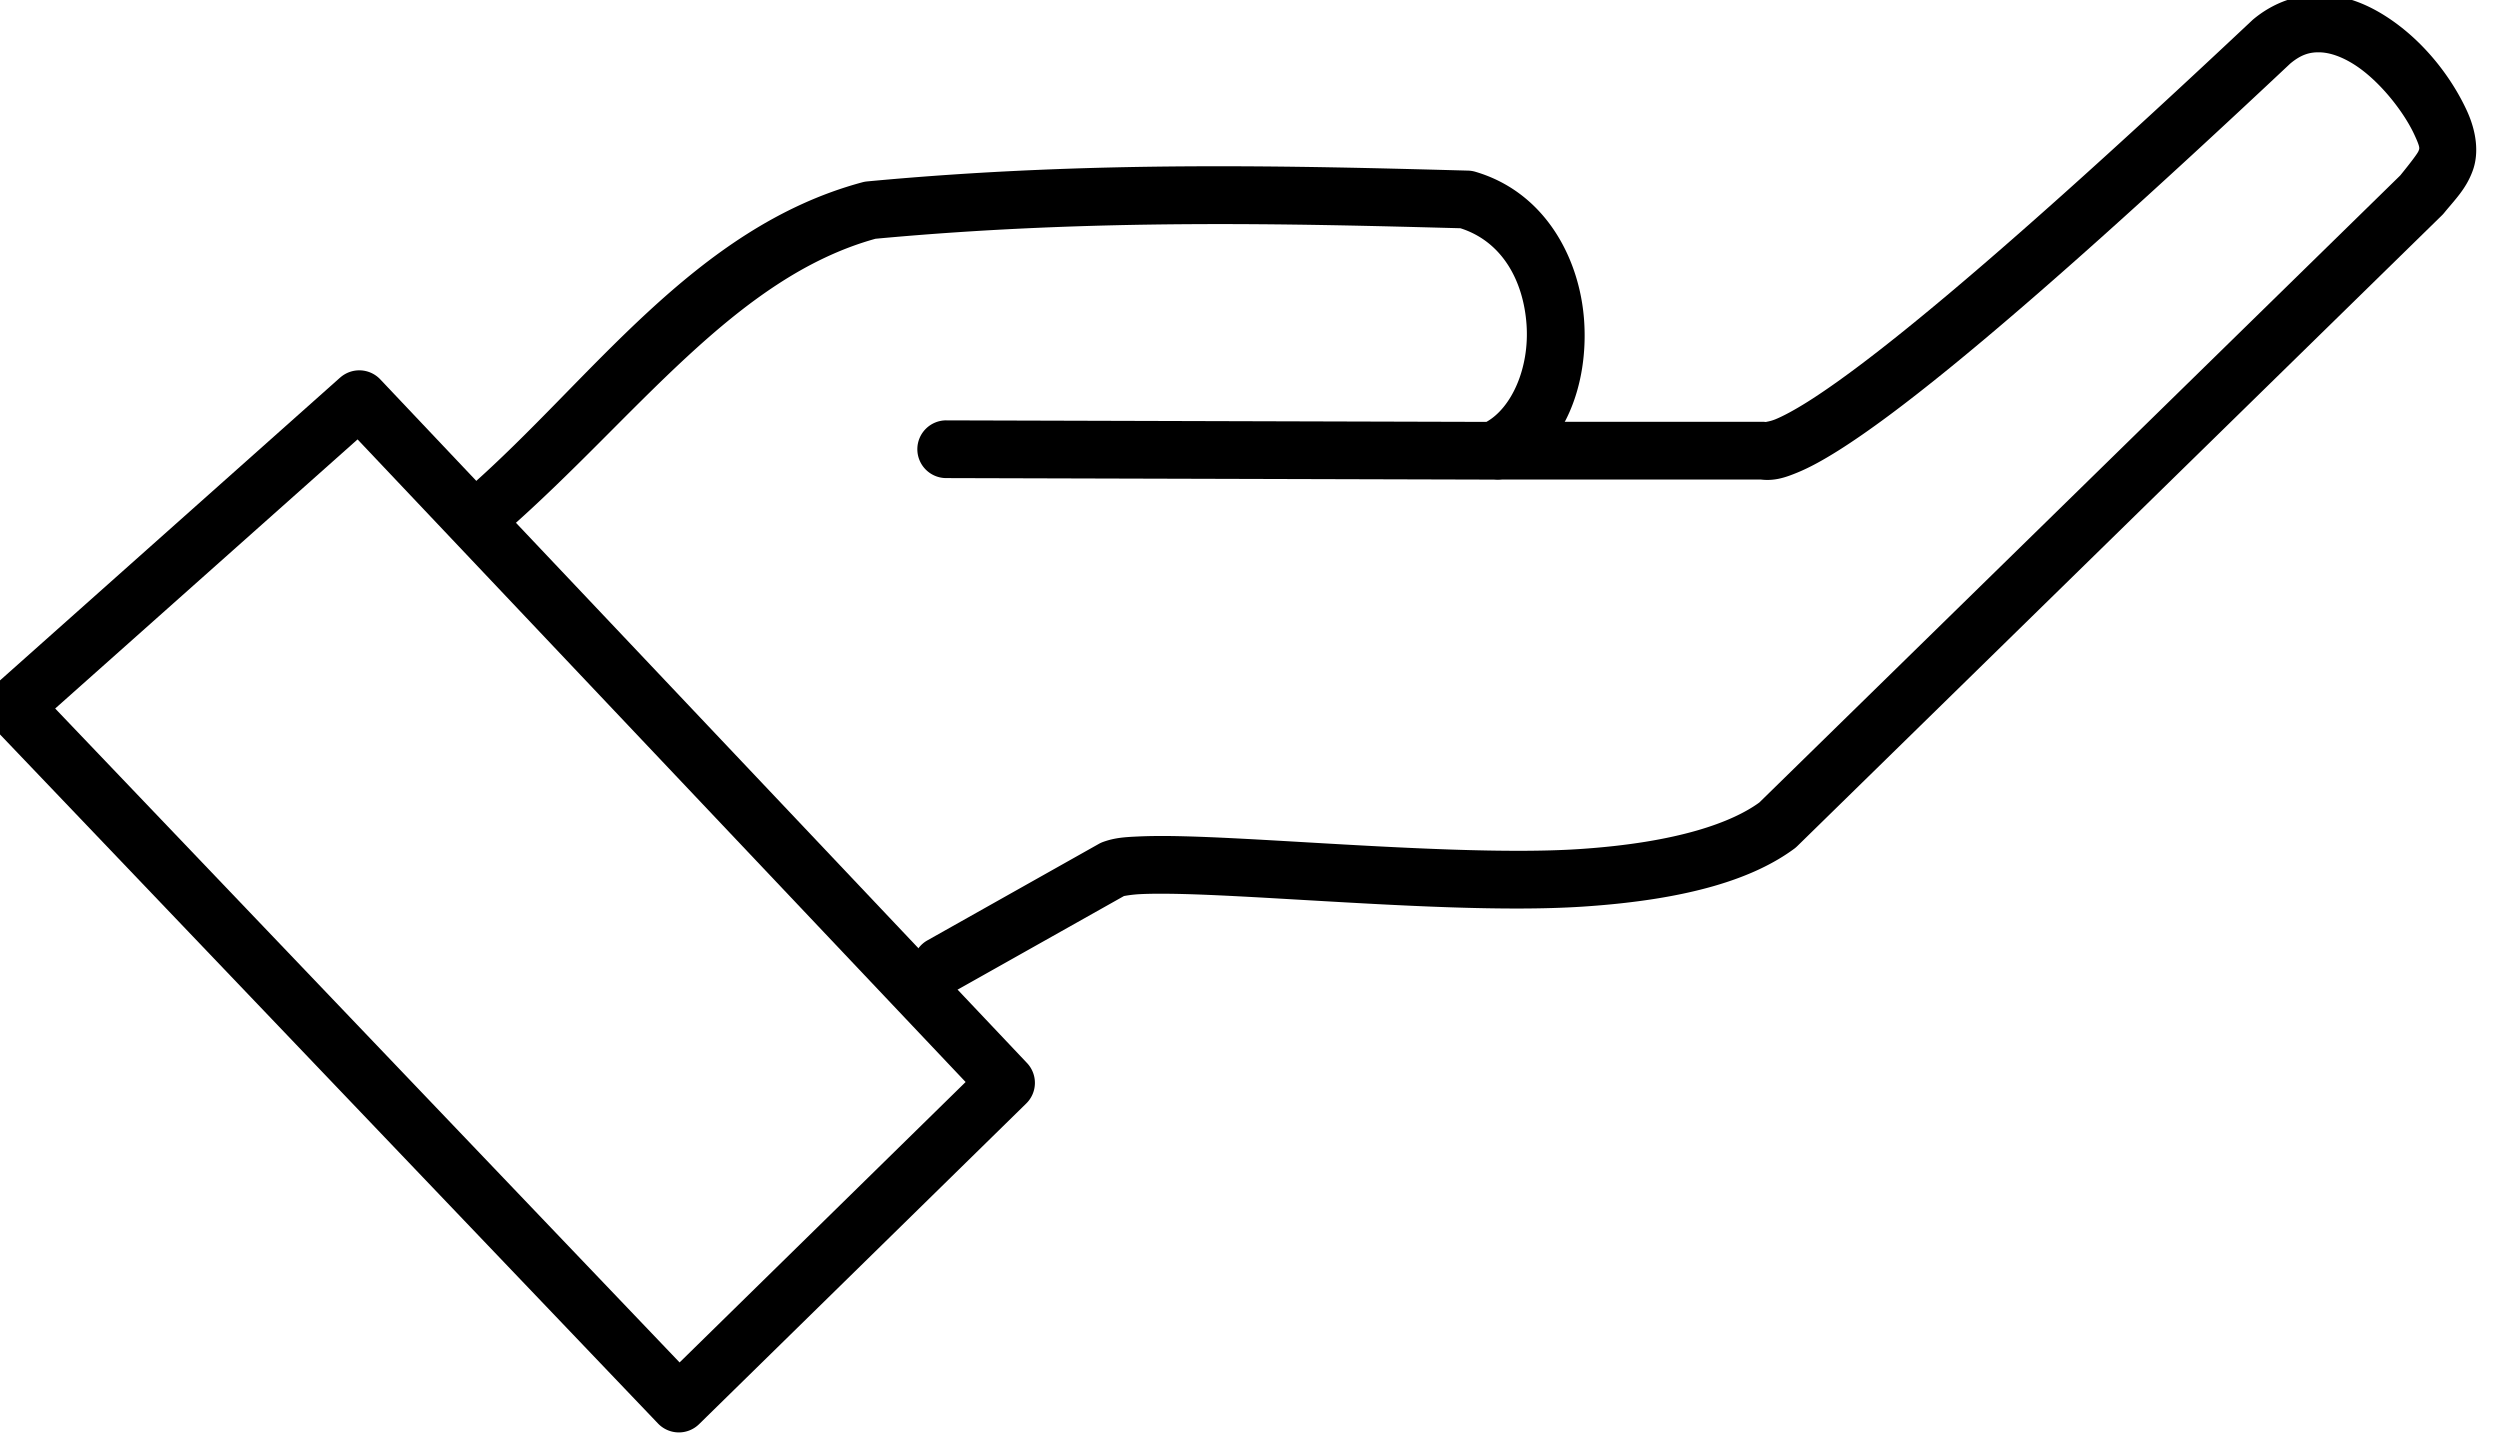 <?xml version="1.0" encoding="UTF-8" standalone="no"?>
<!-- Created with Inkscape (http://www.inkscape.org/) -->

<svg
   width="7.339mm"
   height="4.235mm"
   viewBox="0 0 7.339 4.235"
   version="1.1"
   id="svg1"
   inkscape:version="1.3.2 (091e20e, 2023-11-25, custom)"
   sodipodi:docname="dienstleistung.svg"
   xmlns:inkscape="http://www.inkscape.org/namespaces/inkscape"
   xmlns:sodipodi="http://sodipodi.sourceforge.net/DTD/sodipodi-0.dtd"
   xmlns="http://www.w3.org/2000/svg"
   xmlns:svg="http://www.w3.org/2000/svg">
  <sodipodi:namedview
     id="namedview1"
     pagecolor="#ffffff"
     bordercolor="#000000"
     borderopacity="0.25"
     inkscape:showpageshadow="2"
     inkscape:pageopacity="0.0"
     inkscape:pagecheckerboard="0"
     inkscape:deskcolor="#d1d1d1"
     inkscape:document-units="mm"
     inkscape:zoom="11.217621"
     inkscape:cx="34.945022"
     inkscape:cy="0.089145464"
     inkscape:window-width="1520"
     inkscape:window-height="1250"
     inkscape:window-x="4322"
     inkscape:window-y="475"
     inkscape:window-maximized="0"
     inkscape:current-layer="layer1" />
  <defs
     id="defs1" />
  <g
     inkscape:label="Ebene 1"
     inkscape:groupmode="layer"
     id="layer1"
     transform="translate(-76.729,-134.144)">
    <g
       id="g2-5"
       transform="matrix(0.136,0,0,0.136,63.376,129.451)"
       style="fill:#000000;stroke-width:1.246">
      <path
         style="color:#000000;fill:#000000;stroke-linecap:round;stroke-linejoin:round;-inkscape-stroke:none"
         d="m 123.834,38.098 c -2.172,0.013 -4.494,0.096 -6.938,0.326 a 0.623,0.623 0 0 0 -0.105,0.02 c -3.63,0.982 -5.845,4.266 -8.482,6.582 a 0.623,0.623 0 0 0 -0.059,0.879 0.623,0.623 0 0 0 0.879,0.057 c 2.788,-2.448 4.917,-5.46 7.953,-6.301 4.716,-0.438 8.986,-0.324 12.625,-0.227 0.897,0.285 1.362,1.128 1.428,2.086 0.064,0.937 -0.326,1.792 -0.867,2.094 l -11.658,-0.033 a 0.623,0.623 0 0 0 -0.625,0.621 0.623,0.623 0 0 0 0.621,0.625 l 11.873,0.033 a 0.623,0.623 0 0 0 0.266,-0.059 c 1.235,-0.576 1.725,-2.017 1.633,-3.367 -0.092,-1.35 -0.841,-2.775 -2.348,-3.219 a 0.623,0.623 0 0 0 -0.16,-0.025 c -1.841,-0.05 -3.863,-0.105 -6.035,-0.092 z"
         id="path33-0" />
      <path
         style="color:#000000;fill:#000000;stroke-linecap:round;stroke-linejoin:round;-inkscape-stroke:none"
         d="m 148.307,34.393 c -0.505,-0.017 -1.044,0.16 -1.492,0.537 a 0.623,0.623 0 0 0 -0.025,0.023 c -2.952,2.775 -5.446,5.016 -7.307,6.531 -0.93,0.758 -1.704,1.333 -2.279,1.695 -0.288,0.181 -0.528,0.309 -0.693,0.377 -0.165,0.068 -0.257,0.052 -0.172,0.066 a 0.623,0.623 0 0 0 -0.102,-0.01 h -5.689 a 0.623,0.623 0 0 0 -0.623,0.623 0.623,0.623 0 0 0 0.623,0.623 h 5.689 l -0.104,-0.008 c 0.331,0.055 0.58,-0.032 0.85,-0.143 0.269,-0.111 0.557,-0.27 0.883,-0.475 0.651,-0.41 1.452,-1.008 2.404,-1.783 1.898,-1.545 4.398,-3.796 7.348,-6.568 0.24,-0.201 0.429,-0.251 0.646,-0.244 0.217,0.007 0.474,0.096 0.74,0.266 0.532,0.339 1.058,1.002 1.293,1.508 0.136,0.293 0.112,0.299 0.092,0.354 -0.019,0.052 -0.162,0.242 -0.395,0.529 l -13.834,13.535 c -0.577,0.421 -1.746,0.865 -3.891,1.006 -1.548,0.102 -3.834,-0.026 -5.836,-0.143 -1.001,-0.058 -1.935,-0.114 -2.689,-0.133 -0.377,-0.01 -0.709,-0.009 -0.992,0.004 -0.283,0.013 -0.501,0.026 -0.75,0.115 a 0.623,0.623 0 0 0 -0.096,0.043 l -3.703,2.084 a 0.623,0.623 0 0 0 -0.238,0.848 0.623,0.623 0 0 0 0.85,0.238 l 3.631,-2.043 c 0.006,6.48e-4 0.147,-0.031 0.365,-0.041 0.232,-0.011 0.542,-0.011 0.902,-0.002 0.72,0.018 1.647,0.073 2.648,0.131 2.003,0.116 4.298,0.252 5.99,0.141 2.296,-0.151 3.696,-0.608 4.568,-1.254 a 0.623,0.623 0 0 0 0.065,-0.057 l 13.908,-13.609 a 0.623,0.623 0 0 0 0.047,-0.051 c 0.235,-0.289 0.472,-0.515 0.617,-0.908 0.146,-0.393 0.078,-0.867 -0.129,-1.312 -0.342,-0.736 -0.951,-1.522 -1.754,-2.033 -0.402,-0.256 -0.862,-0.444 -1.367,-0.461 z"
         id="path34-3" />
      <path
         style="color:#000000;fill:#000000;stroke-linecap:round;stroke-linejoin:round;-inkscape-stroke:none"
         d="m 105.525,42.658 -7.461,6.643 a 0.623,0.623 0 0 0 -0.037,0.895 l 14.359,15.037 a 0.623,0.623 0 0 0 0.887,0.016 l 7.062,-6.922 a 0.623,0.623 0 0 0 0.018,-0.873 L 106.391,42.695 a 0.623,0.623 0 0 0 -0.865,-0.037 z m 0.377,1.334 13.125,13.871 -6.174,6.053 L 99.375,49.801 Z"
         id="path35-6" />
    </g>
  </g>
</svg>
